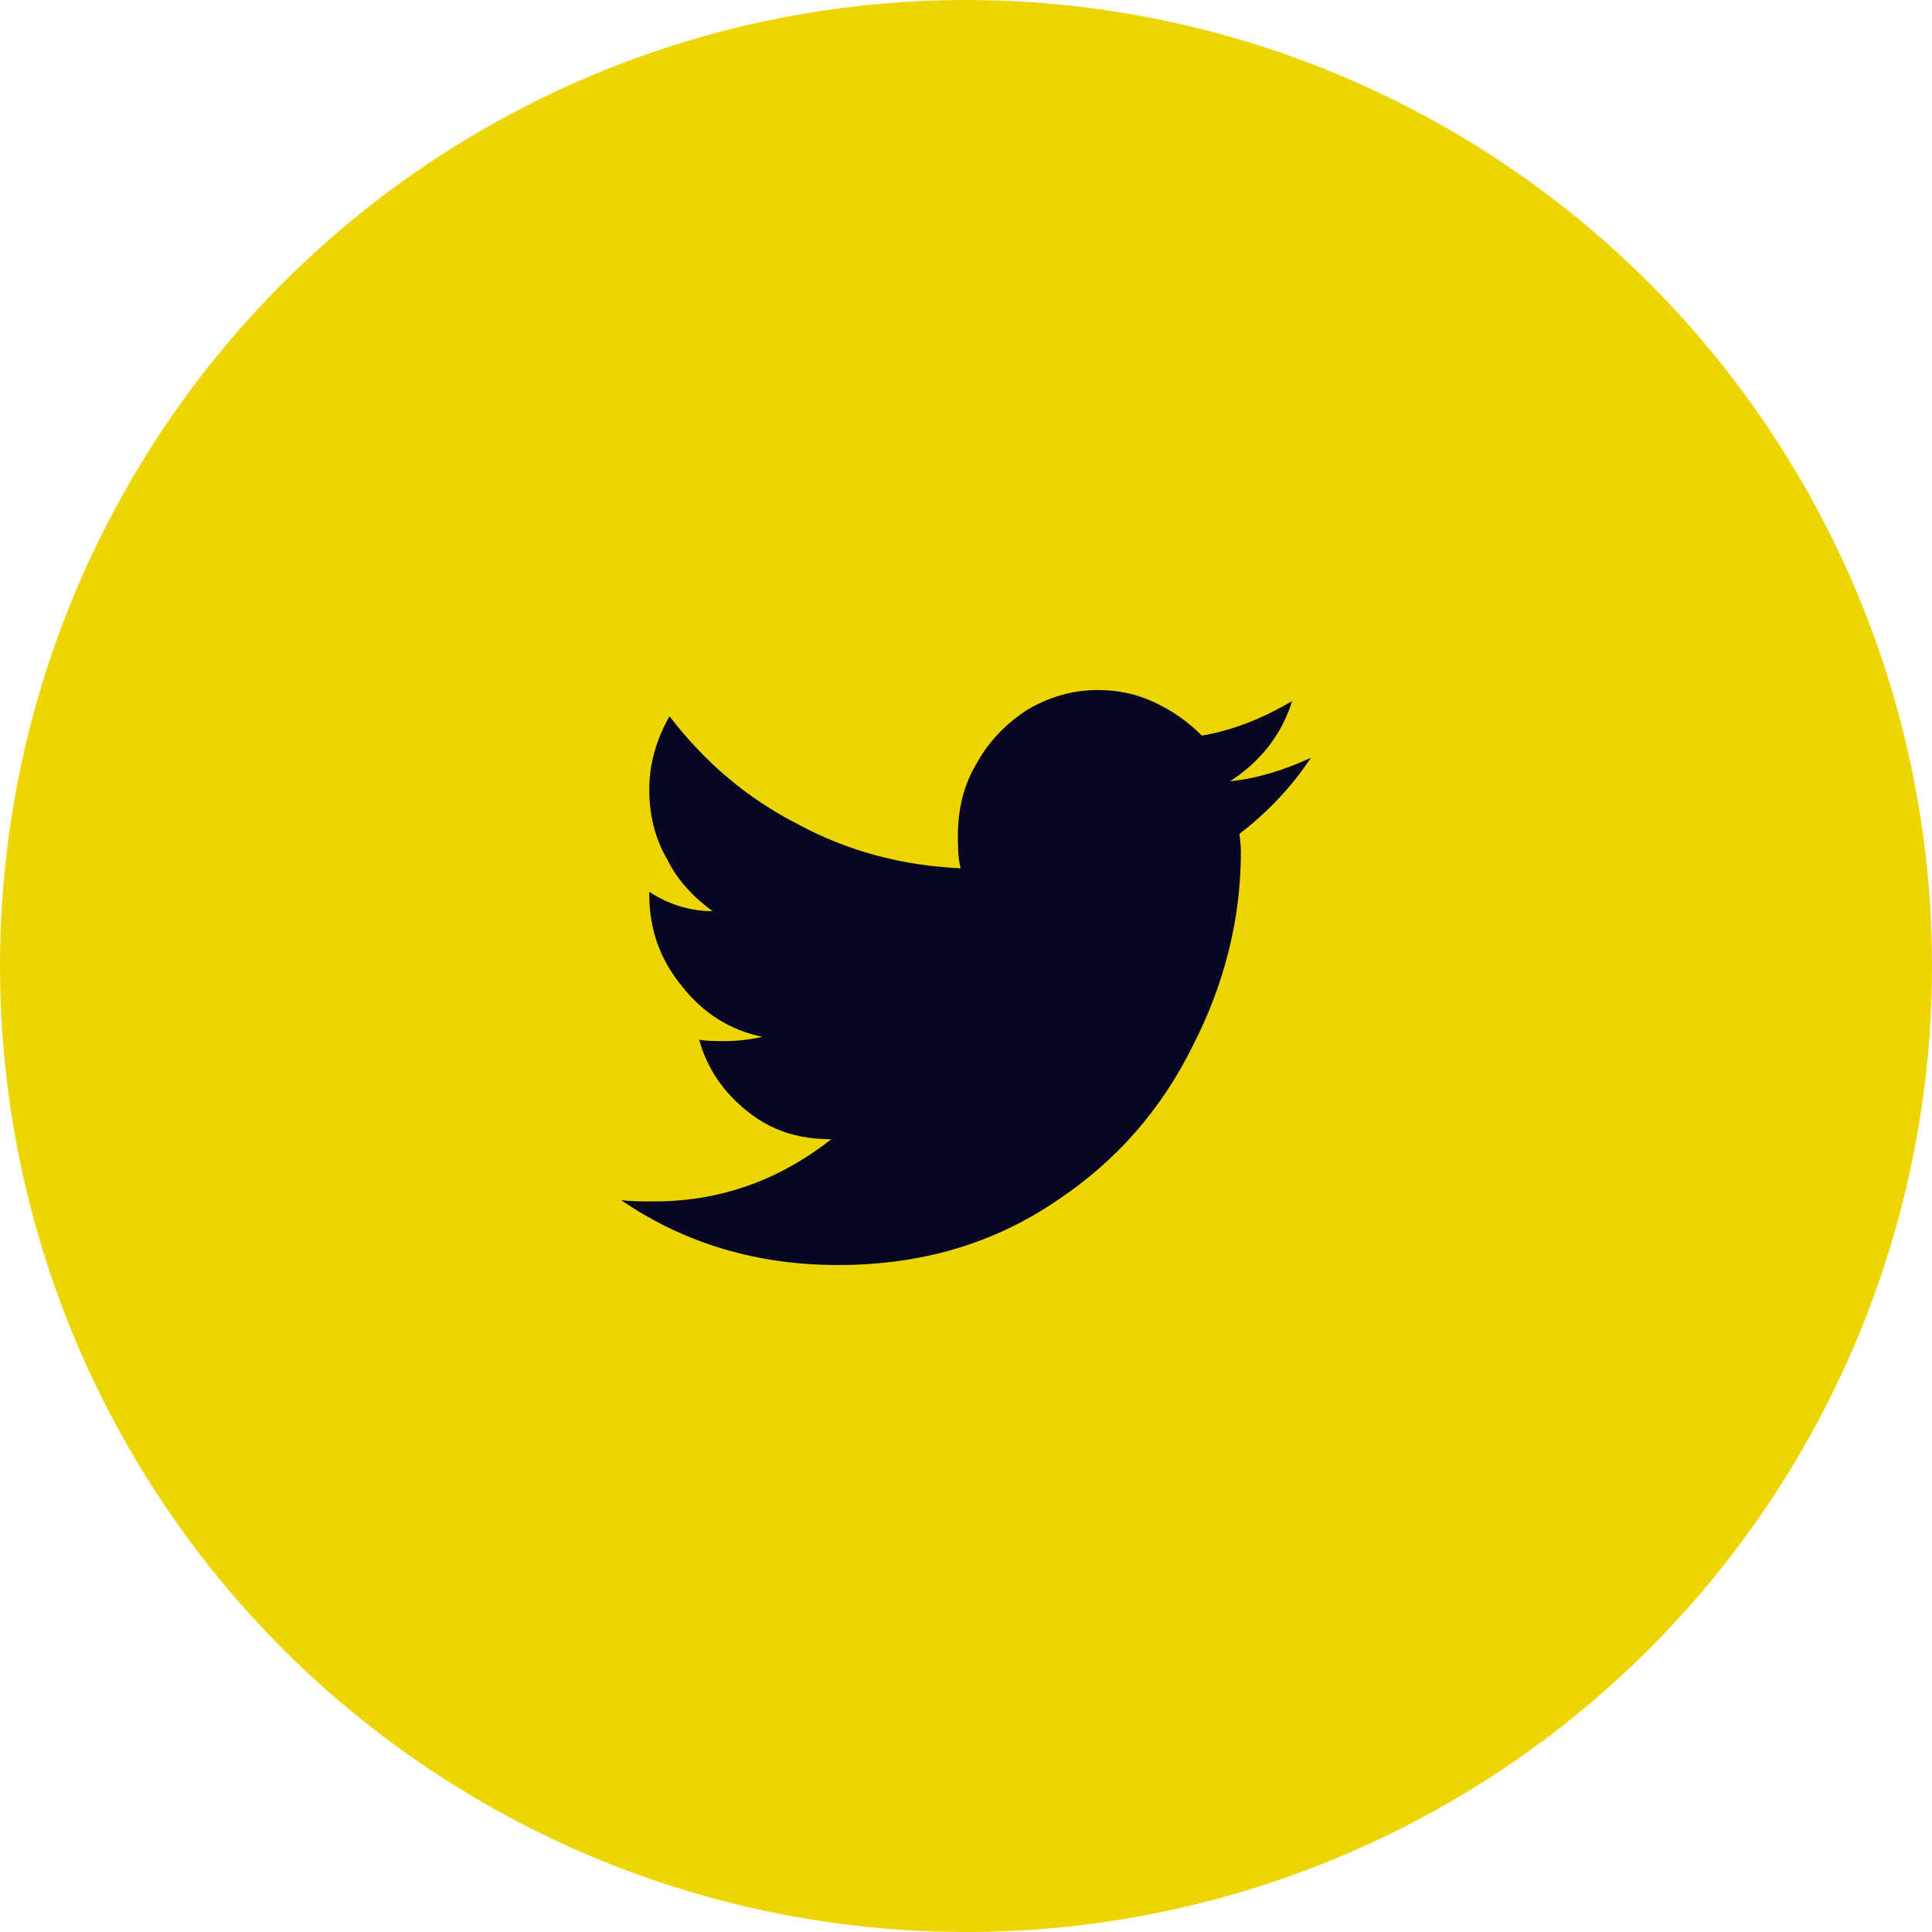 <svg width="32" height="32" viewBox="0 0 32 32" fill="none" xmlns="http://www.w3.org/2000/svg">
<circle cx="16" cy="16" r="16" fill="#EDD502"/>
<path d="M20.531 13.81C20.978 13.466 21.379 13.054 21.714 12.55C21.268 12.757 20.821 12.894 20.375 12.94C20.866 12.619 21.223 12.184 21.402 11.612C20.933 11.887 20.442 12.093 19.906 12.184C19.683 11.955 19.415 11.772 19.125 11.635C18.835 11.497 18.522 11.429 18.187 11.429C17.763 11.429 17.384 11.543 17.027 11.749C16.67 11.978 16.379 12.276 16.178 12.642C15.955 13.008 15.866 13.421 15.866 13.833C15.866 14.016 15.866 14.199 15.911 14.382C14.951 14.336 14.058 14.107 13.21 13.649C12.361 13.214 11.67 12.619 11.089 11.864C10.866 12.253 10.754 12.665 10.754 13.077C10.754 13.489 10.844 13.878 11.045 14.222C11.223 14.588 11.491 14.863 11.803 15.092C11.424 15.092 11.067 14.977 10.754 14.771V14.817C10.754 15.389 10.933 15.893 11.29 16.328C11.647 16.786 12.094 17.061 12.629 17.175C12.406 17.221 12.205 17.244 12.004 17.244C11.87 17.244 11.714 17.244 11.58 17.221C11.714 17.702 11.982 18.091 12.384 18.411C12.786 18.732 13.232 18.869 13.768 18.869C12.897 19.556 11.915 19.899 10.844 19.899C10.62 19.899 10.442 19.899 10.286 19.877C11.357 20.609 12.562 20.953 13.879 20.953C15.241 20.953 16.446 20.609 17.518 19.877C18.478 19.235 19.236 18.388 19.772 17.29C20.286 16.282 20.553 15.206 20.553 14.107C20.553 13.97 20.531 13.878 20.531 13.81Z" fill="#070723"/>
</svg>
